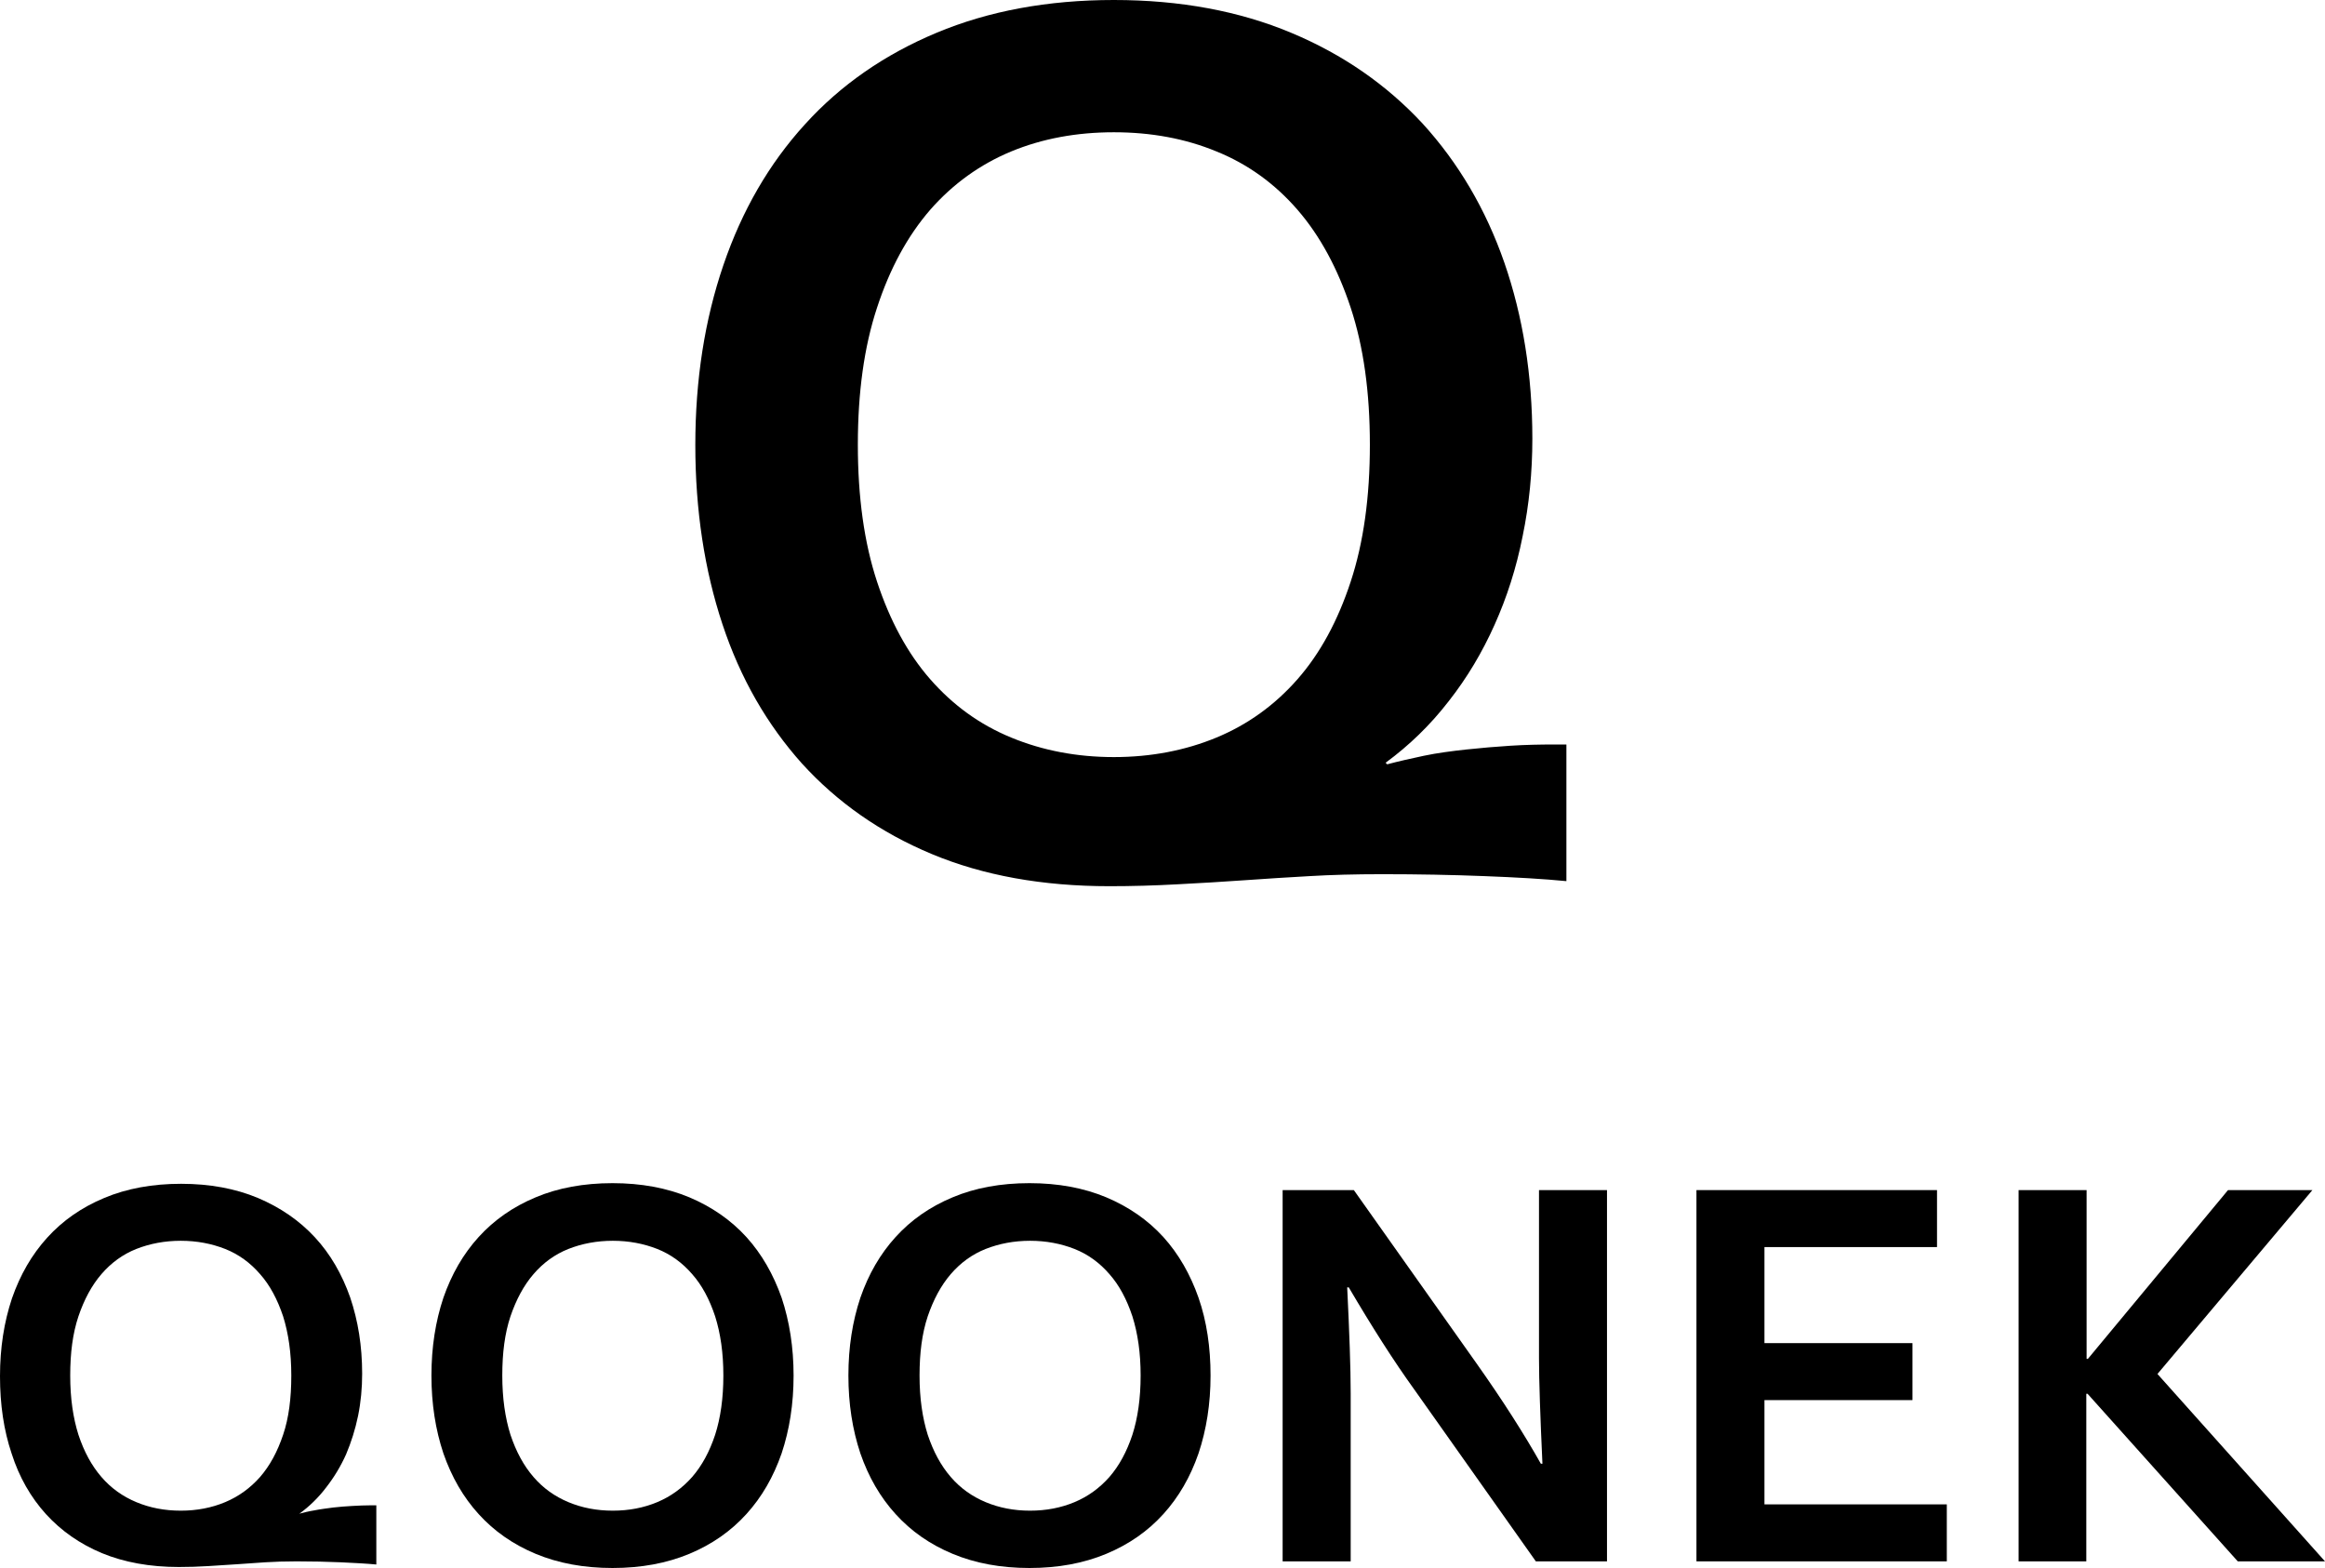 <?xml version="1.0" encoding="UTF-8" standalone="no"?>
<!DOCTYPE svg PUBLIC "-//W3C//DTD SVG 1.1//EN" "http://www.w3.org/Graphics/SVG/1.1/DTD/svg11.dtd">
<!-- Created with Vectornator (http://vectornator.io/) -->
<svg height="31.866px" stroke-miterlimit="10" style="fill-rule:nonzero;clip-rule:evenodd;stroke-linecap:round;stroke-linejoin:round;" version="1.1" viewBox="0 0 47.251 31.866" width="47.251px" xml:space="preserve" xmlns="http://www.w3.org/2000/svg" xmlns:xlink="http://www.w3.org/1999/xlink">
<defs/>
<g id="Untitled">
<path d="M28.192 15.533C28.41 15.475 28.659 15.418 28.934 15.36C29.21 15.302 29.504 15.264 29.798 15.232C30.099 15.2 30.4 15.174 30.701 15.155C31.002 15.136 31.296 15.13 31.584 15.13L31.834 15.13L31.834 17.907C31.373 17.862 30.816 17.83 30.163 17.805C29.51 17.779 28.819 17.766 28.09 17.766C27.539 17.766 27.053 17.779 26.618 17.805C26.182 17.83 25.747 17.856 25.306 17.888C24.864 17.92 24.41 17.946 23.936 17.971C23.462 17.997 23.002 18.01 22.547 18.01C21.184 18.01 19.981 17.792 18.938 17.357C17.894 16.922 17.018 16.307 16.301 15.52C15.59 14.726 15.046 13.786 14.682 12.685C14.317 11.584 14.131 10.368 14.131 9.043C14.131 7.712 14.323 6.496 14.701 5.389C15.078 4.282 15.629 3.328 16.358 2.528C17.082 1.728 17.978 1.107 19.034 0.666C20.09 0.224 21.293 0 22.637 0C23.981 0 25.184 0.224 26.24 0.666C27.296 1.107 28.186 1.728 28.915 2.515C29.638 3.309 30.195 4.25 30.573 5.338C30.95 6.426 31.142 7.622 31.142 8.915C31.142 9.594 31.078 10.253 30.944 10.899C30.816 11.546 30.624 12.141 30.374 12.698C30.125 13.254 29.818 13.773 29.44 14.253C29.069 14.733 28.64 15.149 28.16 15.501L28.192 15.533ZM27.84 9.037C27.84 7.974 27.712 7.046 27.45 6.253C27.187 5.459 26.829 4.794 26.368 4.262C25.907 3.731 25.357 3.334 24.723 3.078C24.09 2.816 23.392 2.688 22.637 2.688C21.882 2.688 21.184 2.816 20.55 3.078C19.917 3.341 19.366 3.738 18.906 4.262C18.445 4.794 18.086 5.453 17.824 6.253C17.562 7.046 17.434 7.974 17.434 9.037C17.434 10.099 17.562 11.027 17.824 11.821C18.086 12.614 18.445 13.28 18.906 13.805C19.366 14.33 19.91 14.726 20.55 14.989C21.184 15.251 21.882 15.386 22.637 15.386C23.392 15.386 24.09 15.251 24.723 14.989C25.357 14.726 25.907 14.33 26.368 13.805C26.829 13.28 27.187 12.621 27.45 11.821C27.712 11.027 27.84 10.099 27.84 9.037Z" fill="#000000" fill-rule="nonzero" opacity="1" stroke="none"/>
<g opacity="1">
<path d="M6.074 30.765C6.17 30.739 6.272 30.714 6.394 30.694C6.515 30.669 6.637 30.656 6.771 30.637C6.899 30.624 7.027 30.611 7.162 30.605C7.29 30.598 7.418 30.592 7.539 30.592L7.648 30.592L7.648 31.795C7.45 31.776 7.206 31.763 6.925 31.75C6.643 31.738 6.342 31.731 6.029 31.731C5.792 31.731 5.581 31.738 5.389 31.75C5.197 31.763 5.011 31.776 4.826 31.789C4.634 31.802 4.435 31.814 4.237 31.827C4.032 31.84 3.834 31.846 3.635 31.846C3.046 31.846 2.522 31.75 2.074 31.565C1.626 31.379 1.242 31.11 0.934 30.771C0.627 30.432 0.39 30.022 0.237 29.542C0.077 29.069 3.80397e-07 28.544 3.80397e-07 27.968C3.80397e-07 27.392 0.083 26.867 0.243 26.387C0.41 25.907 0.646 25.498 0.96 25.152C1.274 24.806 1.658 24.538 2.118 24.346C2.573 24.154 3.098 24.058 3.68 24.058C4.262 24.058 4.781 24.154 5.242 24.346C5.696 24.538 6.086 24.806 6.4 25.146C6.714 25.485 6.95 25.894 7.117 26.368C7.277 26.842 7.36 27.354 7.36 27.917C7.36 28.211 7.334 28.493 7.277 28.774C7.219 29.056 7.136 29.312 7.034 29.555C6.925 29.798 6.79 30.022 6.63 30.227C6.47 30.438 6.285 30.618 6.08 30.765L6.074 30.765ZM5.92 27.955C5.92 27.494 5.862 27.098 5.754 26.752C5.638 26.406 5.485 26.118 5.286 25.894C5.088 25.664 4.851 25.491 4.576 25.382C4.301 25.274 4 25.216 3.674 25.216C3.347 25.216 3.046 25.274 2.771 25.382C2.496 25.491 2.259 25.664 2.061 25.894C1.862 26.125 1.709 26.413 1.594 26.752C1.478 27.098 1.427 27.494 1.427 27.955C1.427 28.416 1.485 28.813 1.594 29.158C1.709 29.504 1.862 29.786 2.061 30.016C2.259 30.246 2.496 30.413 2.771 30.528C3.046 30.643 3.347 30.701 3.674 30.701C4 30.701 4.301 30.643 4.576 30.528C4.851 30.413 5.088 30.24 5.286 30.016C5.485 29.786 5.638 29.504 5.754 29.158C5.869 28.819 5.92 28.416 5.92 27.955Z" fill="#000000" fill-rule="nonzero" opacity="1" stroke="none"/>
<path d="M16.128 27.955C16.128 28.531 16.045 29.056 15.885 29.536C15.718 30.016 15.482 30.426 15.168 30.771C14.854 31.117 14.47 31.386 14.01 31.578C13.549 31.77 13.03 31.866 12.448 31.866C11.866 31.866 11.347 31.77 10.886 31.578C10.426 31.386 10.042 31.117 9.728 30.771C9.414 30.426 9.178 30.016 9.011 29.536C8.851 29.056 8.768 28.531 8.768 27.955C8.768 27.379 8.851 26.854 9.011 26.374C9.178 25.894 9.414 25.485 9.728 25.139C10.042 24.794 10.426 24.525 10.886 24.333C11.341 24.141 11.866 24.045 12.448 24.045C13.03 24.045 13.549 24.141 14.01 24.333C14.464 24.525 14.854 24.794 15.168 25.139C15.482 25.485 15.718 25.901 15.885 26.374C16.045 26.854 16.128 27.386 16.128 27.955ZM14.701 27.955C14.701 27.494 14.643 27.098 14.534 26.752C14.419 26.406 14.266 26.118 14.067 25.894C13.869 25.664 13.632 25.491 13.357 25.382C13.082 25.274 12.781 25.216 12.454 25.216C12.128 25.216 11.827 25.274 11.552 25.382C11.277 25.491 11.04 25.664 10.842 25.894C10.643 26.125 10.49 26.413 10.374 26.752C10.259 27.098 10.208 27.494 10.208 27.955C10.208 28.416 10.266 28.813 10.374 29.158C10.49 29.504 10.643 29.786 10.842 30.016C11.04 30.246 11.277 30.413 11.552 30.528C11.827 30.643 12.128 30.701 12.454 30.701C12.781 30.701 13.082 30.643 13.357 30.528C13.632 30.413 13.869 30.24 14.067 30.016C14.266 29.786 14.419 29.504 14.534 29.158C14.643 28.819 14.701 28.416 14.701 27.955Z" fill="#000000" fill-rule="nonzero" opacity="1" stroke="none"/>
<path d="M24.602 27.955C24.602 28.531 24.518 29.056 24.358 29.536C24.192 30.016 23.955 30.426 23.642 30.771C23.328 31.117 22.944 31.386 22.483 31.578C22.022 31.77 21.504 31.866 20.922 31.866C20.339 31.866 19.821 31.77 19.36 31.578C18.899 31.386 18.515 31.117 18.202 30.771C17.888 30.426 17.651 30.016 17.485 29.536C17.325 29.056 17.242 28.531 17.242 27.955C17.242 27.379 17.325 26.854 17.485 26.374C17.651 25.894 17.888 25.485 18.202 25.139C18.515 24.794 18.899 24.525 19.36 24.333C19.814 24.141 20.339 24.045 20.922 24.045C21.504 24.045 22.022 24.141 22.483 24.333C22.938 24.525 23.328 24.794 23.642 25.139C23.955 25.485 24.192 25.901 24.358 26.374C24.525 26.854 24.602 27.386 24.602 27.955ZM23.181 27.955C23.181 27.494 23.123 27.098 23.014 26.752C22.899 26.406 22.746 26.118 22.547 25.894C22.349 25.664 22.112 25.491 21.837 25.382C21.562 25.274 21.261 25.216 20.934 25.216C20.608 25.216 20.307 25.274 20.032 25.382C19.757 25.491 19.52 25.664 19.322 25.894C19.123 26.125 18.97 26.413 18.854 26.752C18.739 27.098 18.688 27.494 18.688 27.955C18.688 28.416 18.746 28.813 18.854 29.158C18.97 29.504 19.123 29.786 19.322 30.016C19.52 30.246 19.757 30.413 20.032 30.528C20.307 30.643 20.608 30.701 20.934 30.701C21.261 30.701 21.562 30.643 21.837 30.528C22.112 30.413 22.349 30.24 22.547 30.016C22.746 29.786 22.899 29.504 23.014 29.158C23.123 28.819 23.181 28.416 23.181 27.955Z" fill="#000000" fill-rule="nonzero" opacity="1" stroke="none"/>
<path d="M29.997 27.693C30.541 28.461 30.976 29.146 31.315 29.747L31.347 29.747C31.302 28.768 31.277 28.051 31.277 27.603L31.277 24.186L32.659 24.186L32.659 31.731L31.213 31.731L28.755 28.256C28.32 27.654 27.878 26.957 27.411 26.163L27.379 26.163C27.424 27.085 27.45 27.802 27.45 28.314L27.45 31.731L26.067 31.731L26.067 24.186L27.514 24.186L29.997 27.693Z" fill="#000000" fill-rule="nonzero" opacity="1" stroke="none"/>
<path d="M35.853 30.573L39.565 30.573L39.565 31.731L34.477 31.731L34.477 24.186L39.366 24.186L39.366 25.344L35.859 25.344L35.859 27.296L38.867 27.296L38.867 28.454L35.859 28.454L35.859 30.573L35.853 30.573Z" fill="#000000" fill-rule="nonzero" opacity="1" stroke="none"/>
<path d="M41.024 31.731L41.024 24.186L42.406 24.186L42.406 27.616L42.432 27.616L45.28 24.186L46.995 24.186L43.846 27.923L47.251 31.731L45.478 31.731L42.426 28.326L42.4 28.326L42.4 31.731L41.024 31.731Z" fill="#000000" fill-rule="nonzero" opacity="1" stroke="none"/>
</g>
</g>
</svg>

